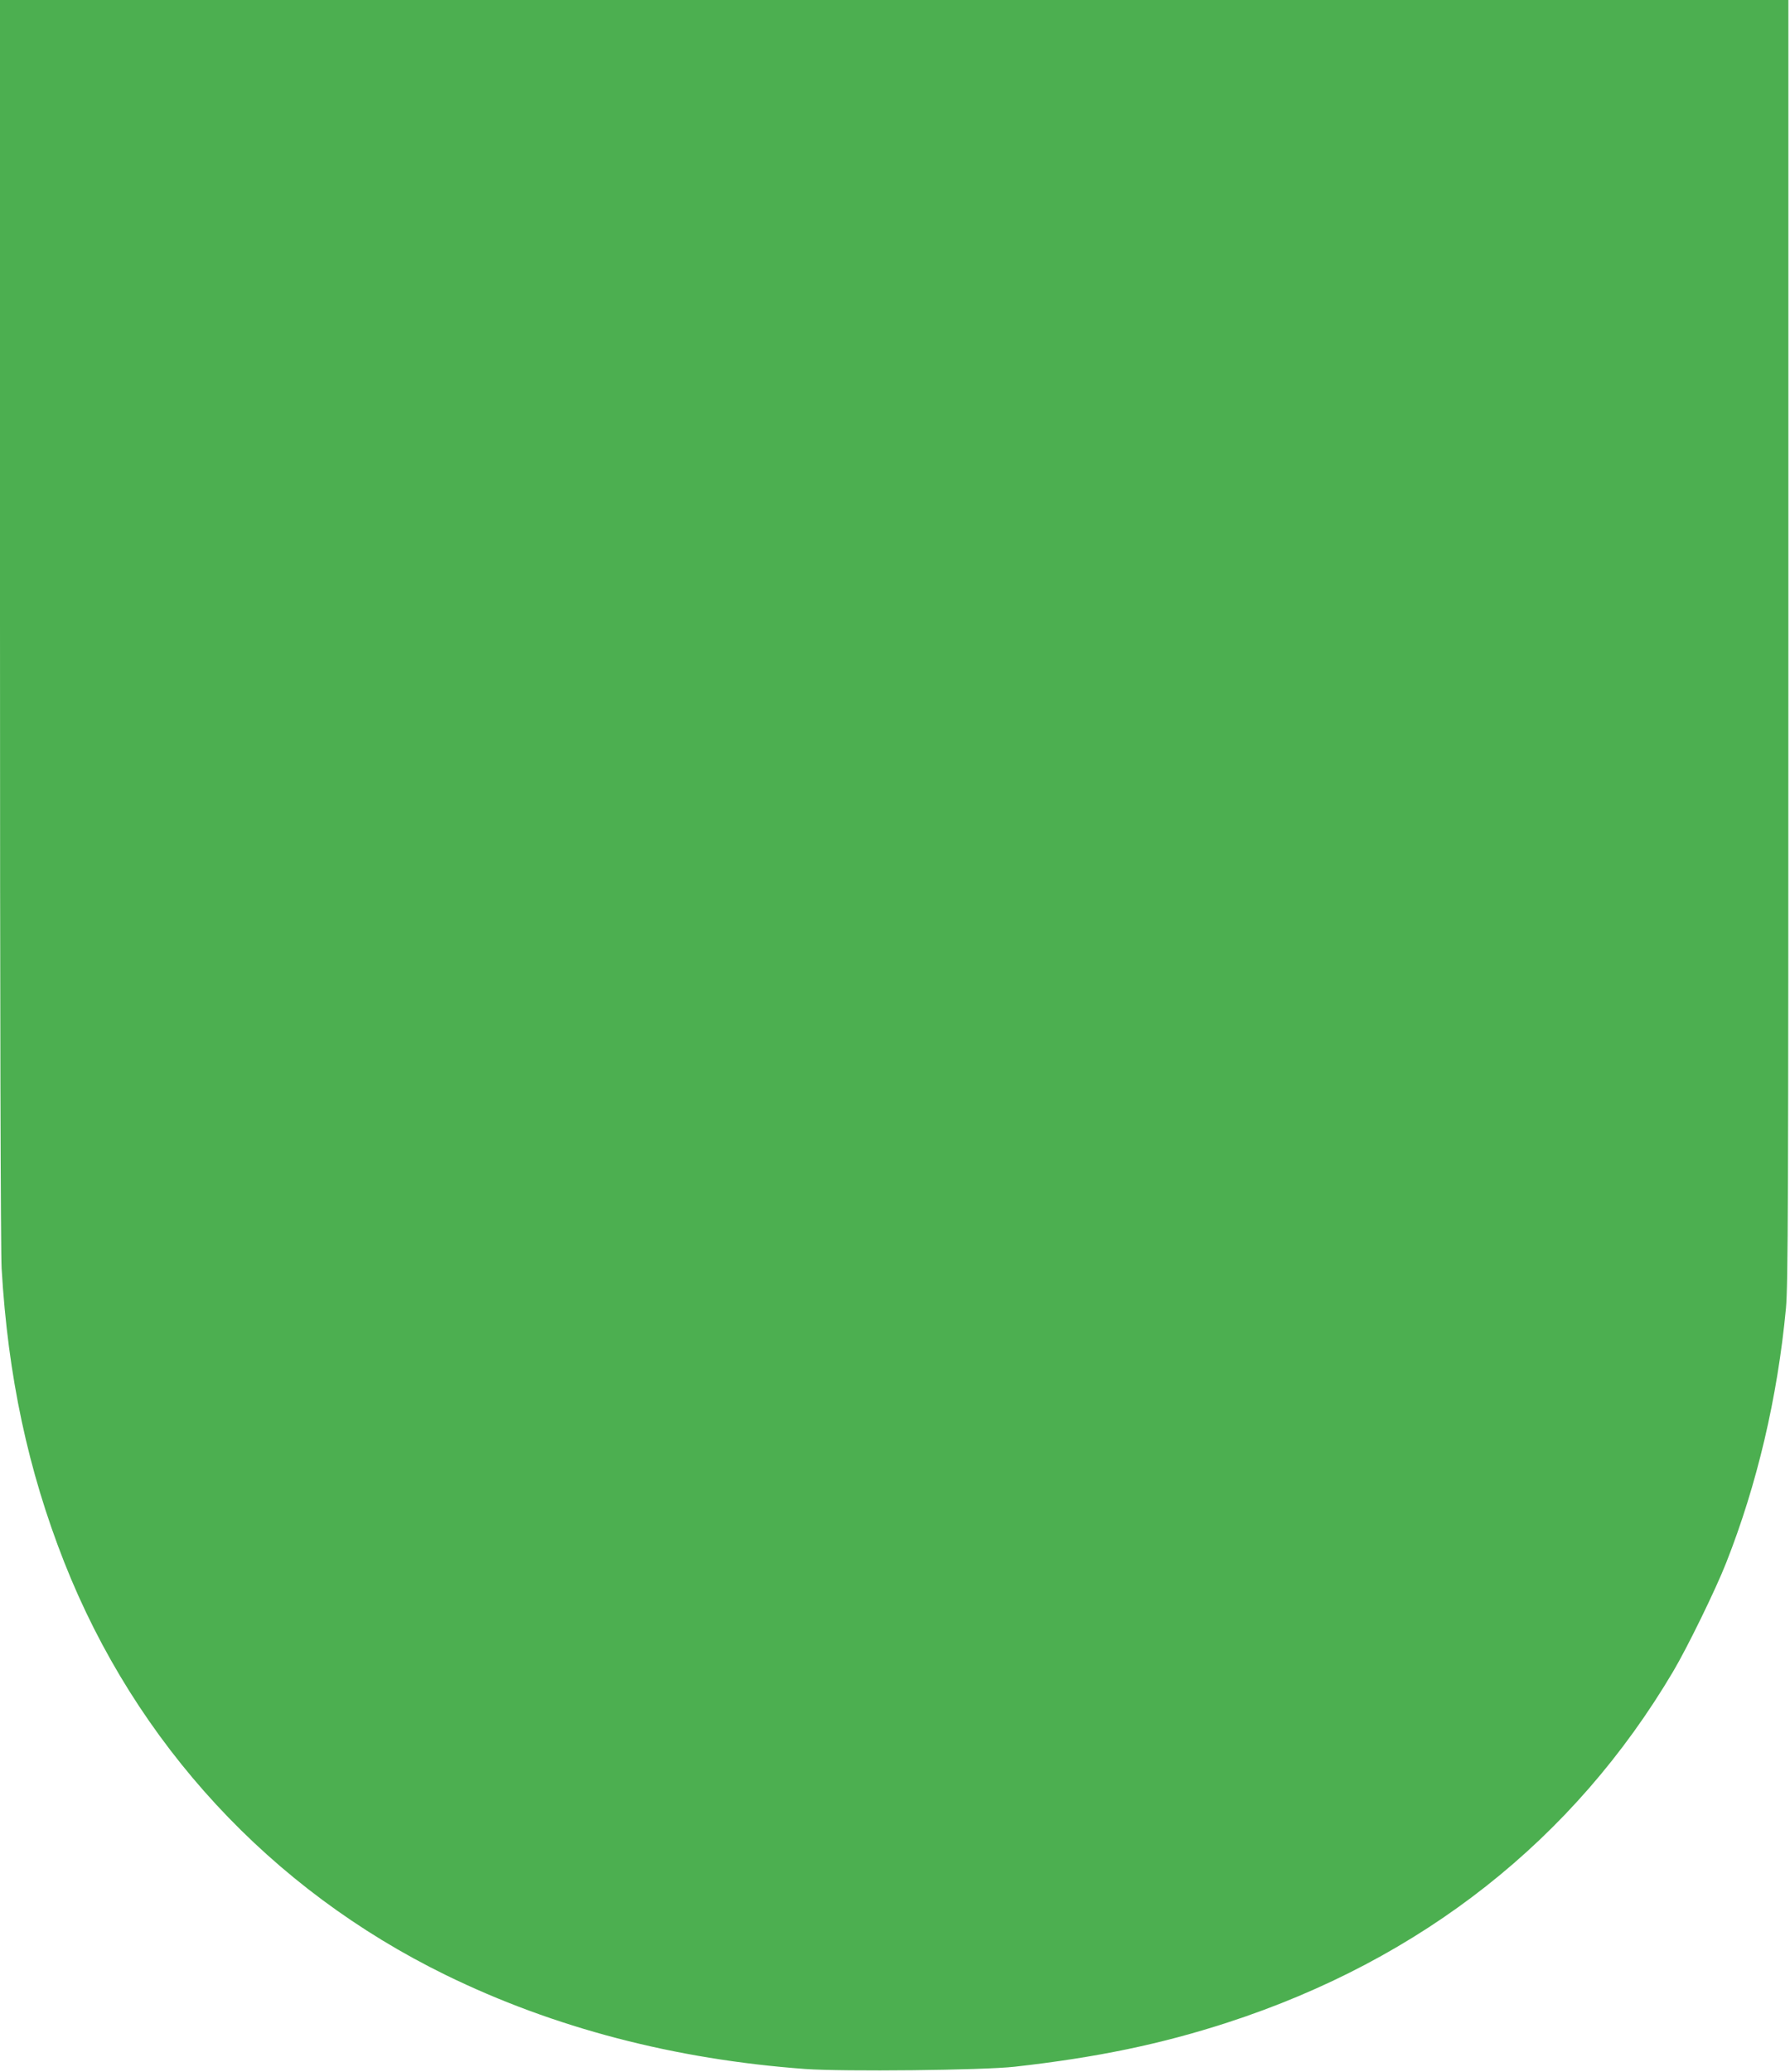 <?xml version="1.0" standalone="no"?>
<!DOCTYPE svg PUBLIC "-//W3C//DTD SVG 20010904//EN"
 "http://www.w3.org/TR/2001/REC-SVG-20010904/DTD/svg10.dtd">
<svg version="1.0" xmlns="http://www.w3.org/2000/svg"
 width="1106pt" height="1280pt" viewBox="0 0 1106 1280"
 preserveAspectRatio="xMidYMid meet">
<g transform="translate(0,1280) scale(0.1,-0.1)"
fill="#4caf50" stroke="none">
<path d="M0 8968 c0 -2427 4 -3895 10 -4003 39 -666 163 -1246 387 -1815 442
-1120 1274 -2020 2358 -2550 667 -326 1414 -521 2220 -580 235 -17 1103 -8
1295 14 508 57 906 140 1315 273 1200 390 2140 1131 2754 2170 88 149 262 505
326 668 191 483 318 1022 370 1574 13 145 15 633 15 4123 l0 3958 -5525 0
-5525 0 0 -3832z"/>
</g>
</svg>
